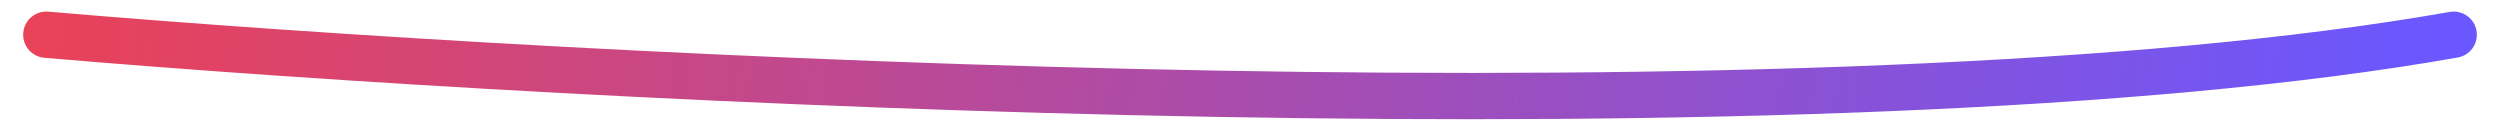 <?xml version="1.0" encoding="UTF-8"?> <svg xmlns="http://www.w3.org/2000/svg" width="108" height="6" viewBox="0 0 108 6" fill="none"> <path d="M2 1.5C25.333 3.5 78.8 6.3 106 1.5" stroke="url(#paint0_linear_554_43291)" stroke-width="2" stroke-linecap="round"></path> <defs> <linearGradient id="paint0_linear_554_43291" x1="104.744" y1="6.5" x2="-1.479" y2="-3.204" gradientUnits="userSpaceOnUse"> <stop stop-color="#6A57FF"></stop> <stop offset="1" stop-color="#EE4153"></stop> </linearGradient> </defs> </svg> 